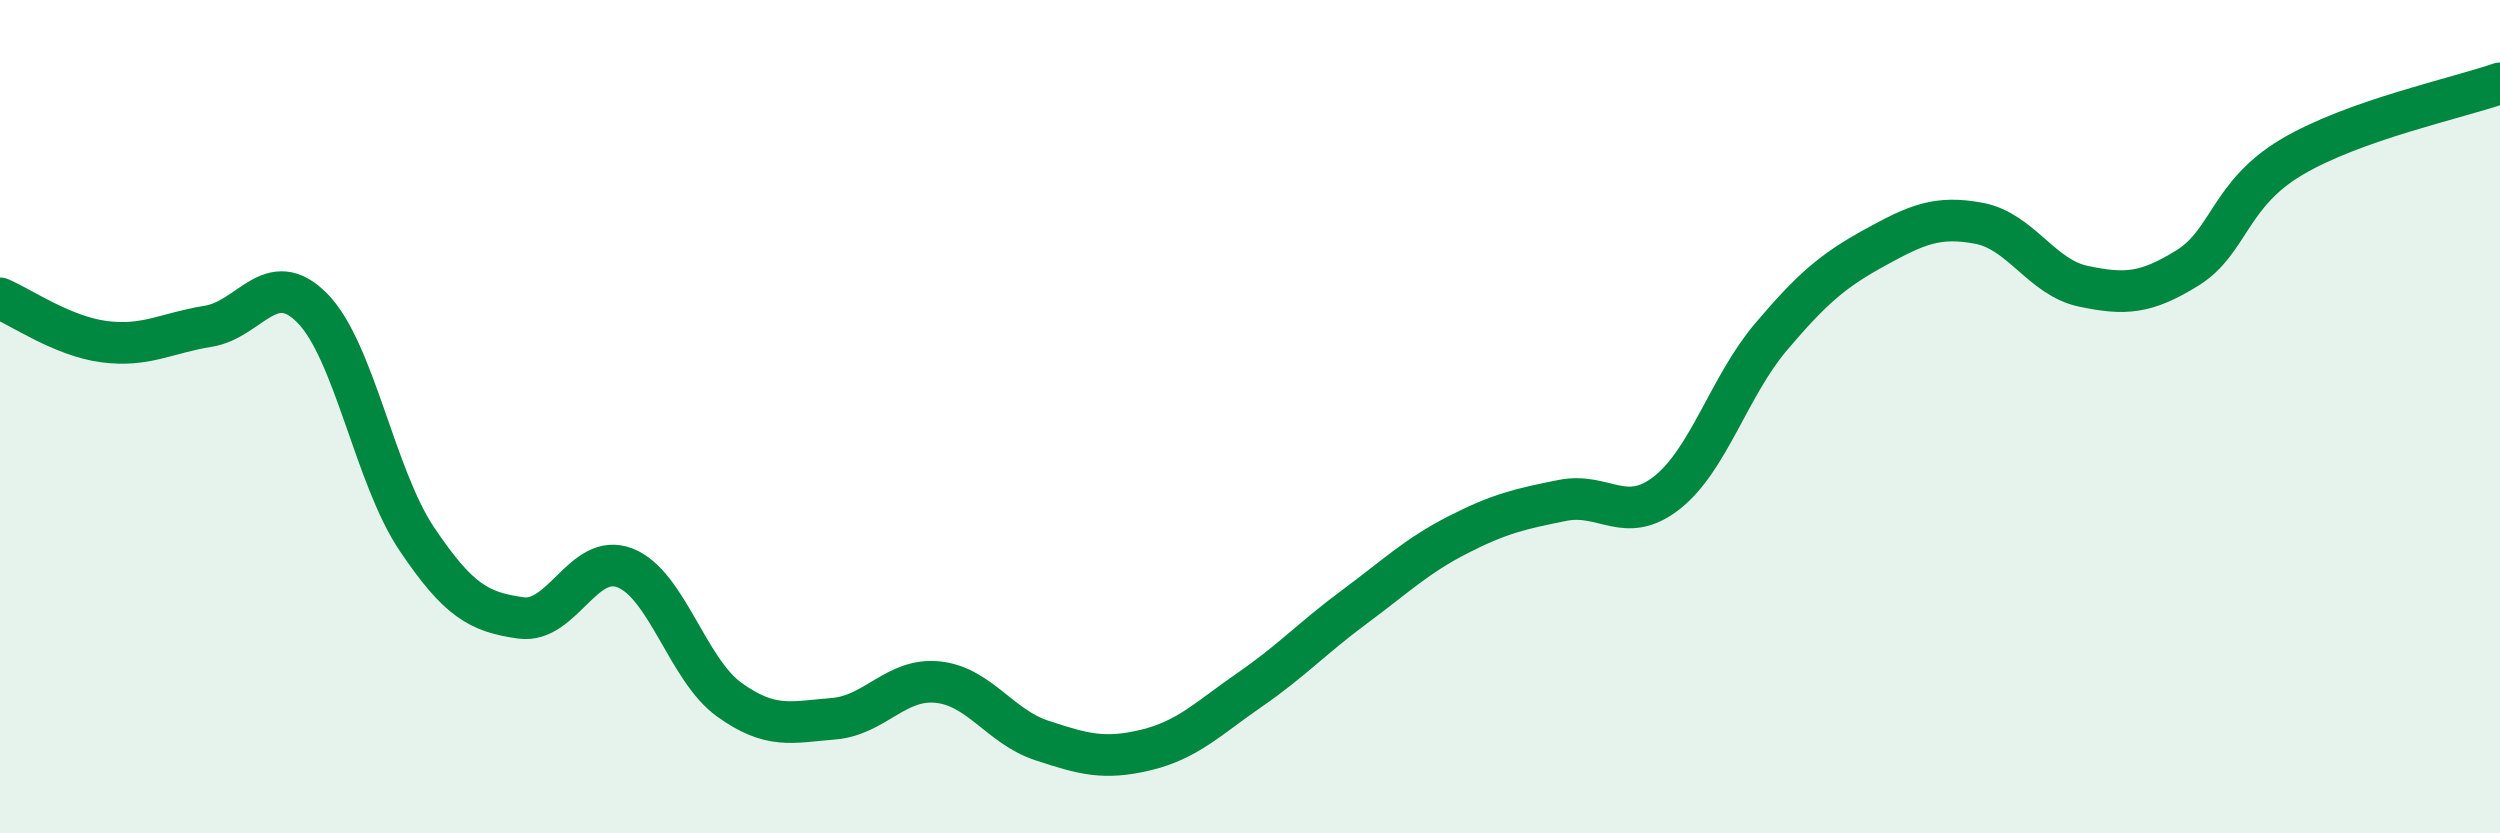
    <svg width="60" height="20" viewBox="0 0 60 20" xmlns="http://www.w3.org/2000/svg">
      <path
        d="M 0,7.16 C 0.5,7.37 1.5,8.07 2.5,8.2 C 3.5,8.33 4,7.99 5,7.83 C 6,7.67 6.5,6.38 7.5,7.4 C 8.5,8.42 9,11.44 10,12.93 C 11,14.42 11.5,14.69 12.5,14.83 C 13.5,14.97 14,13.24 15,13.63 C 16,14.02 16.5,16.07 17.5,16.79 C 18.5,17.51 19,17.33 20,17.25 C 21,17.17 21.5,16.27 22.5,16.37 C 23.5,16.47 24,17.44 25,17.77 C 26,18.1 26.5,18.24 27.5,18 C 28.5,17.76 29,17.24 30,16.55 C 31,15.86 31.5,15.31 32.5,14.57 C 33.5,13.83 34,13.34 35,12.83 C 36,12.32 36.5,12.21 37.5,12.01 C 38.5,11.81 39,12.61 40,11.83 C 41,11.05 41.5,9.27 42.5,8.09 C 43.5,6.91 44,6.49 45,5.94 C 46,5.39 46.5,5.17 47.5,5.36 C 48.5,5.55 49,6.66 50,6.87 C 51,7.08 51.5,7.05 52.5,6.43 C 53.5,5.81 53.5,4.66 55,3.77 C 56.5,2.88 59,2.35 60,2L60 20L0 20Z"
        fill="#008740"
        opacity="0.1"
        stroke-linecap="round"
        stroke-linejoin="round"
      />
      <path
        d="M 0,7.16 C 0.5,7.37 1.5,8.07 2.5,8.2 C 3.5,8.33 4,7.99 5,7.83 C 6,7.67 6.5,6.38 7.5,7.4 C 8.5,8.42 9,11.44 10,12.93 C 11,14.42 11.5,14.69 12.5,14.83 C 13.5,14.97 14,13.24 15,13.63 C 16,14.02 16.5,16.07 17.5,16.79 C 18.5,17.51 19,17.33 20,17.25 C 21,17.17 21.5,16.27 22.5,16.37 C 23.5,16.47 24,17.44 25,17.77 C 26,18.1 26.5,18.24 27.5,18 C 28.5,17.76 29,17.24 30,16.55 C 31,15.86 31.5,15.31 32.5,14.57 C 33.5,13.83 34,13.34 35,12.83 C 36,12.32 36.5,12.21 37.5,12.01 C 38.5,11.81 39,12.61 40,11.83 C 41,11.05 41.5,9.27 42.5,8.09 C 43.5,6.91 44,6.49 45,5.94 C 46,5.39 46.5,5.17 47.5,5.36 C 48.5,5.55 49,6.66 50,6.87 C 51,7.08 51.5,7.05 52.5,6.43 C 53.5,5.81 53.5,4.66 55,3.77 C 56.5,2.88 59,2.35 60,2"
        stroke="#008740"
        stroke-width="1"
        fill="none"
        stroke-linecap="round"
        stroke-linejoin="round"
      />
    </svg>
  